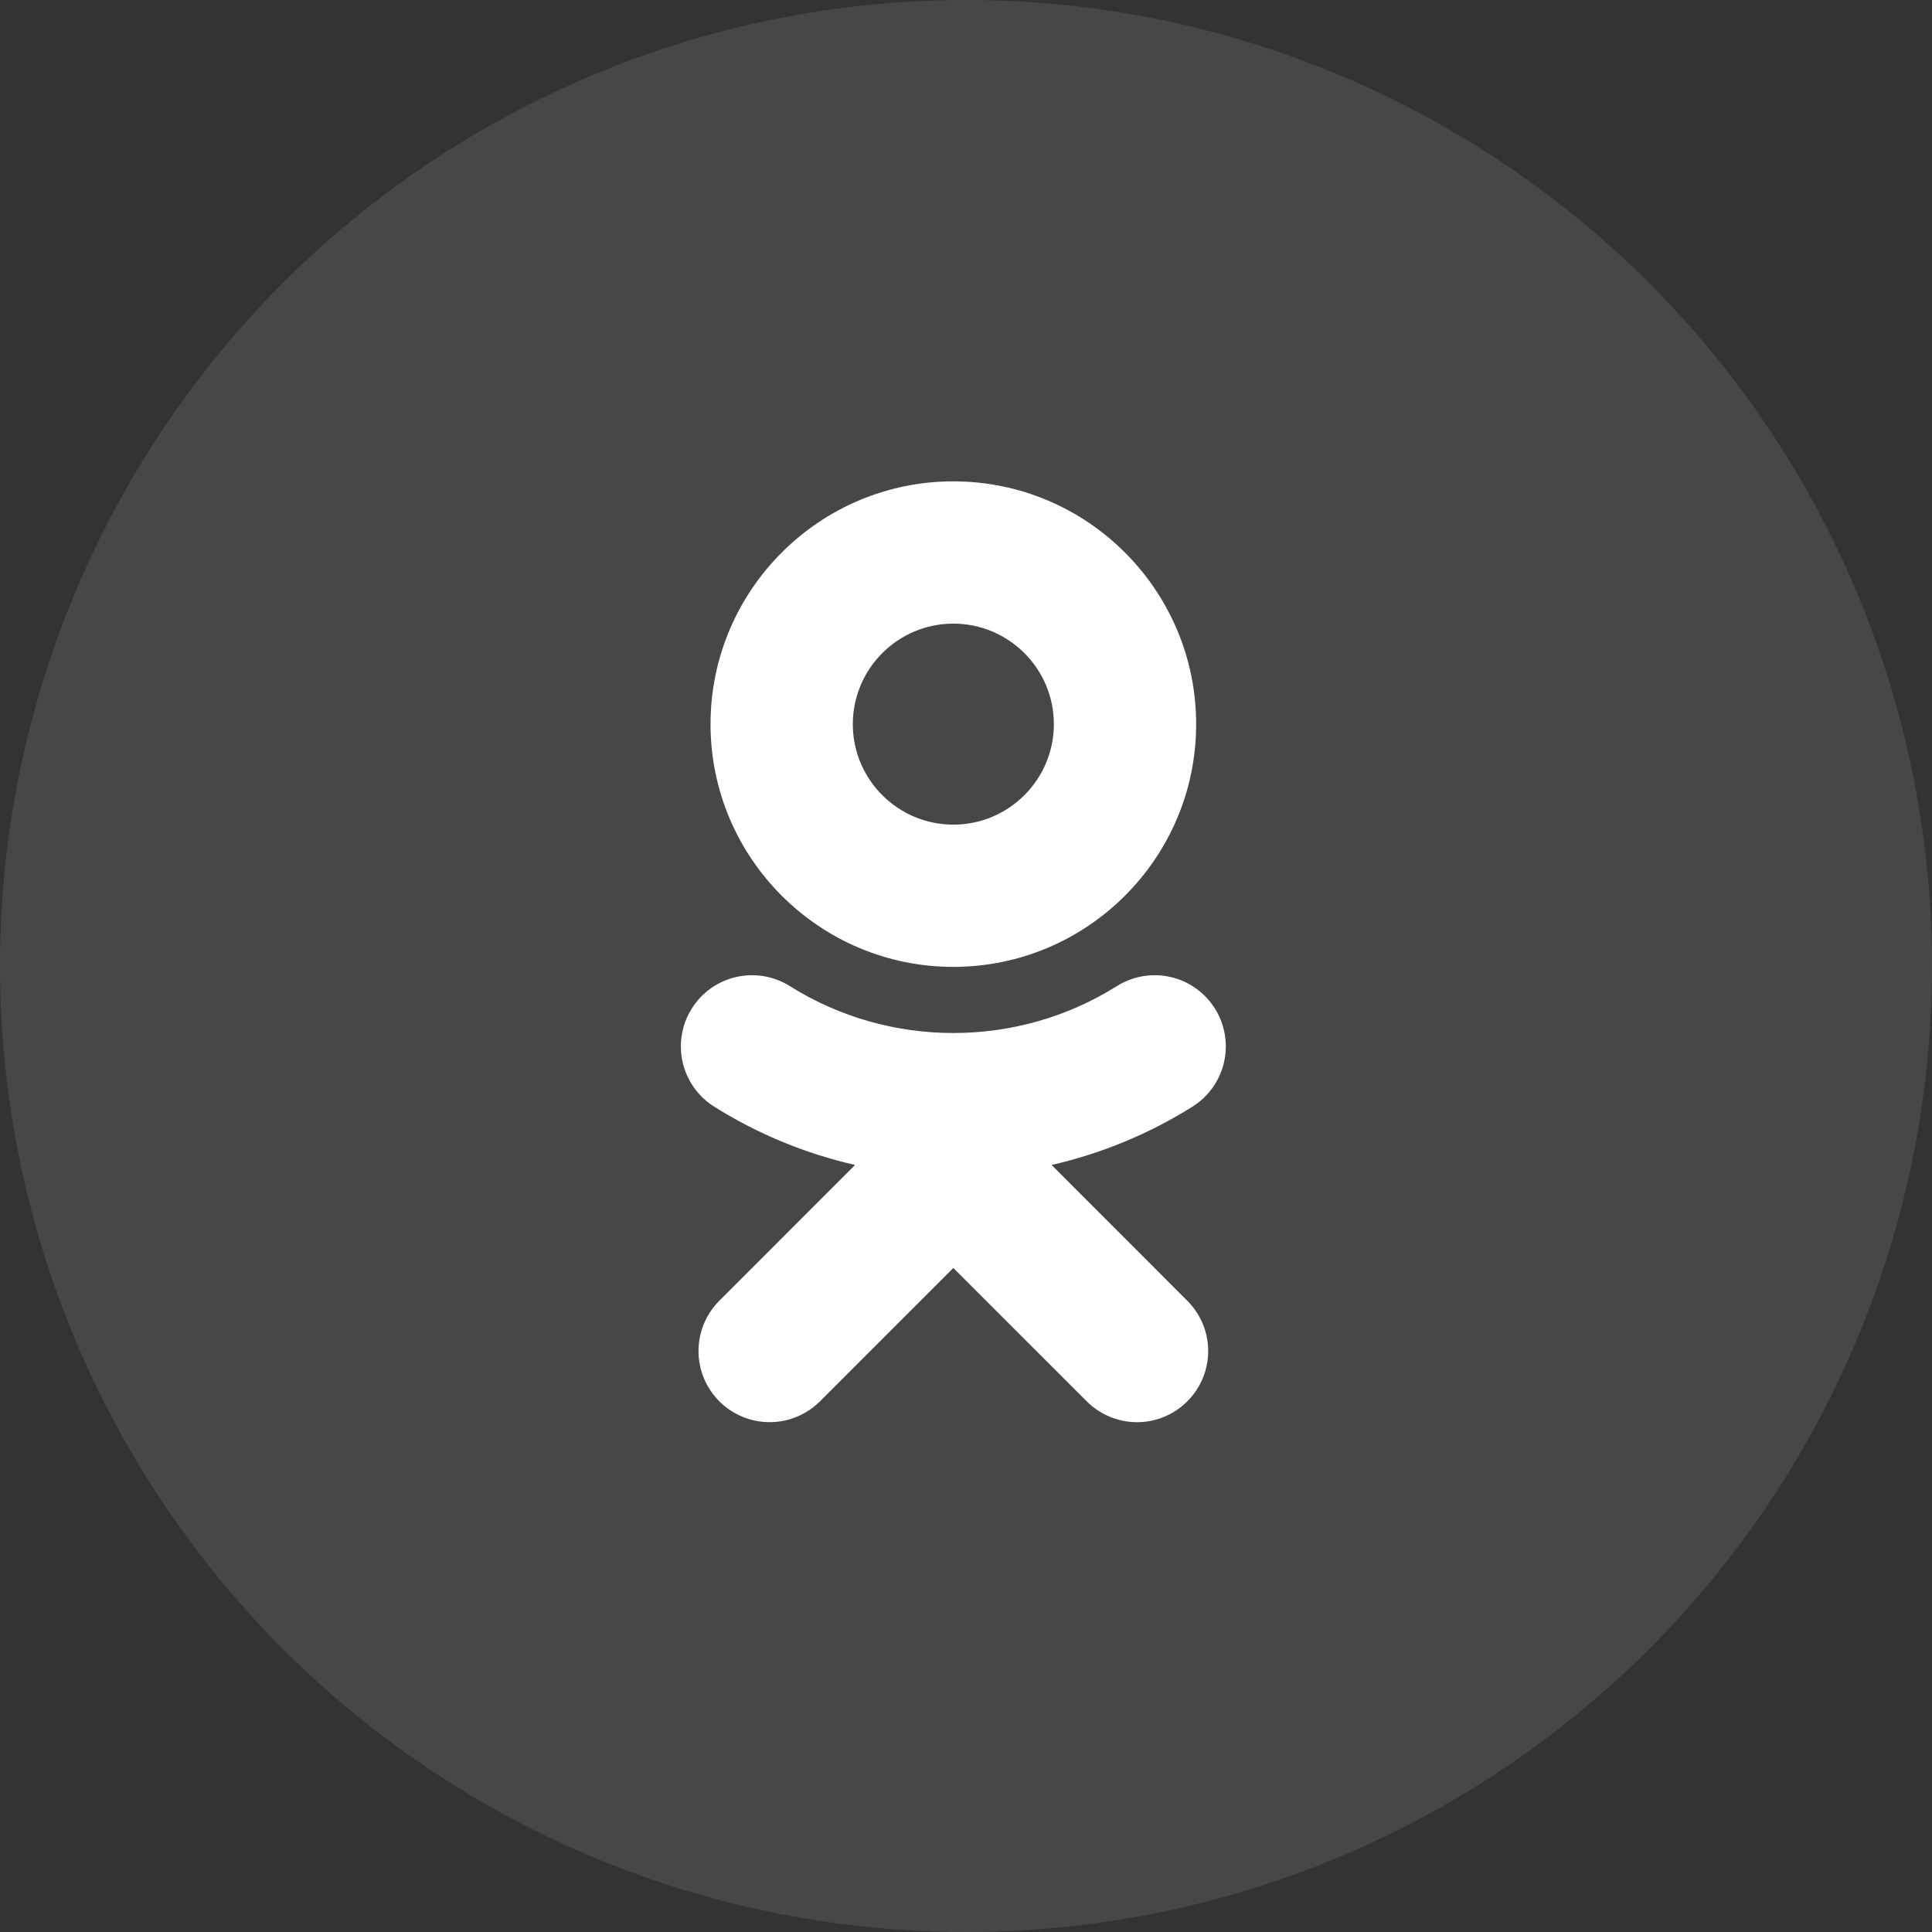 <?xml version="1.0" encoding="UTF-8"?> <svg xmlns="http://www.w3.org/2000/svg" width="48" height="48" viewBox="0 0 48 48" fill="none"><rect x="0" y="0" width="48" height="48" fill="#333333" stroke="none"/><circle opacity="0.1" cx="24" cy="24" r="24" fill="white"></circle><path d="M23.685 15.494C25.063 15.494 26.183 16.614 26.183 17.992C26.183 19.368 25.062 20.488 23.685 20.488C22.309 20.488 21.188 19.368 21.188 17.992C21.188 16.614 22.309 15.494 23.685 15.494ZM23.685 24.022C27.012 24.022 29.718 21.317 29.718 17.992C29.718 14.665 27.013 11.959 23.685 11.959C20.359 11.959 17.653 14.665 17.653 17.992C17.653 21.317 20.359 24.022 23.685 24.022ZM26.126 28.943C27.367 28.66 28.551 28.17 29.629 27.493C30.026 27.243 30.307 26.846 30.411 26.389C30.515 25.932 30.433 25.453 30.184 25.056C30.06 24.859 29.899 24.689 29.71 24.555C29.521 24.42 29.307 24.324 29.08 24.273C28.854 24.221 28.62 24.215 28.391 24.254C28.162 24.293 27.943 24.377 27.747 24.5C25.275 26.054 22.094 26.053 19.625 24.5C19.428 24.377 19.209 24.293 18.98 24.254C18.752 24.215 18.517 24.221 18.291 24.273C18.065 24.324 17.851 24.42 17.661 24.554C17.472 24.689 17.311 24.859 17.188 25.056C16.938 25.452 16.856 25.932 16.96 26.389C17.064 26.846 17.345 27.243 17.741 27.493C18.819 28.17 20.003 28.66 21.244 28.943L17.872 32.316C17.54 32.648 17.354 33.097 17.354 33.566C17.354 34.035 17.54 34.484 17.872 34.816C18.203 35.147 18.653 35.333 19.122 35.333C19.591 35.333 20.04 35.147 20.372 34.815L23.685 31.502L27 34.816C27.164 34.98 27.359 35.11 27.573 35.199C27.787 35.288 28.017 35.334 28.249 35.334C28.481 35.334 28.711 35.288 28.925 35.199C29.139 35.11 29.334 34.98 29.498 34.816C29.662 34.652 29.793 34.457 29.882 34.243C29.971 34.028 30.017 33.798 30.017 33.566C30.017 33.334 29.971 33.104 29.882 32.89C29.793 32.675 29.662 32.481 29.498 32.317L26.126 28.943Z" fill="white"></path></svg> 
